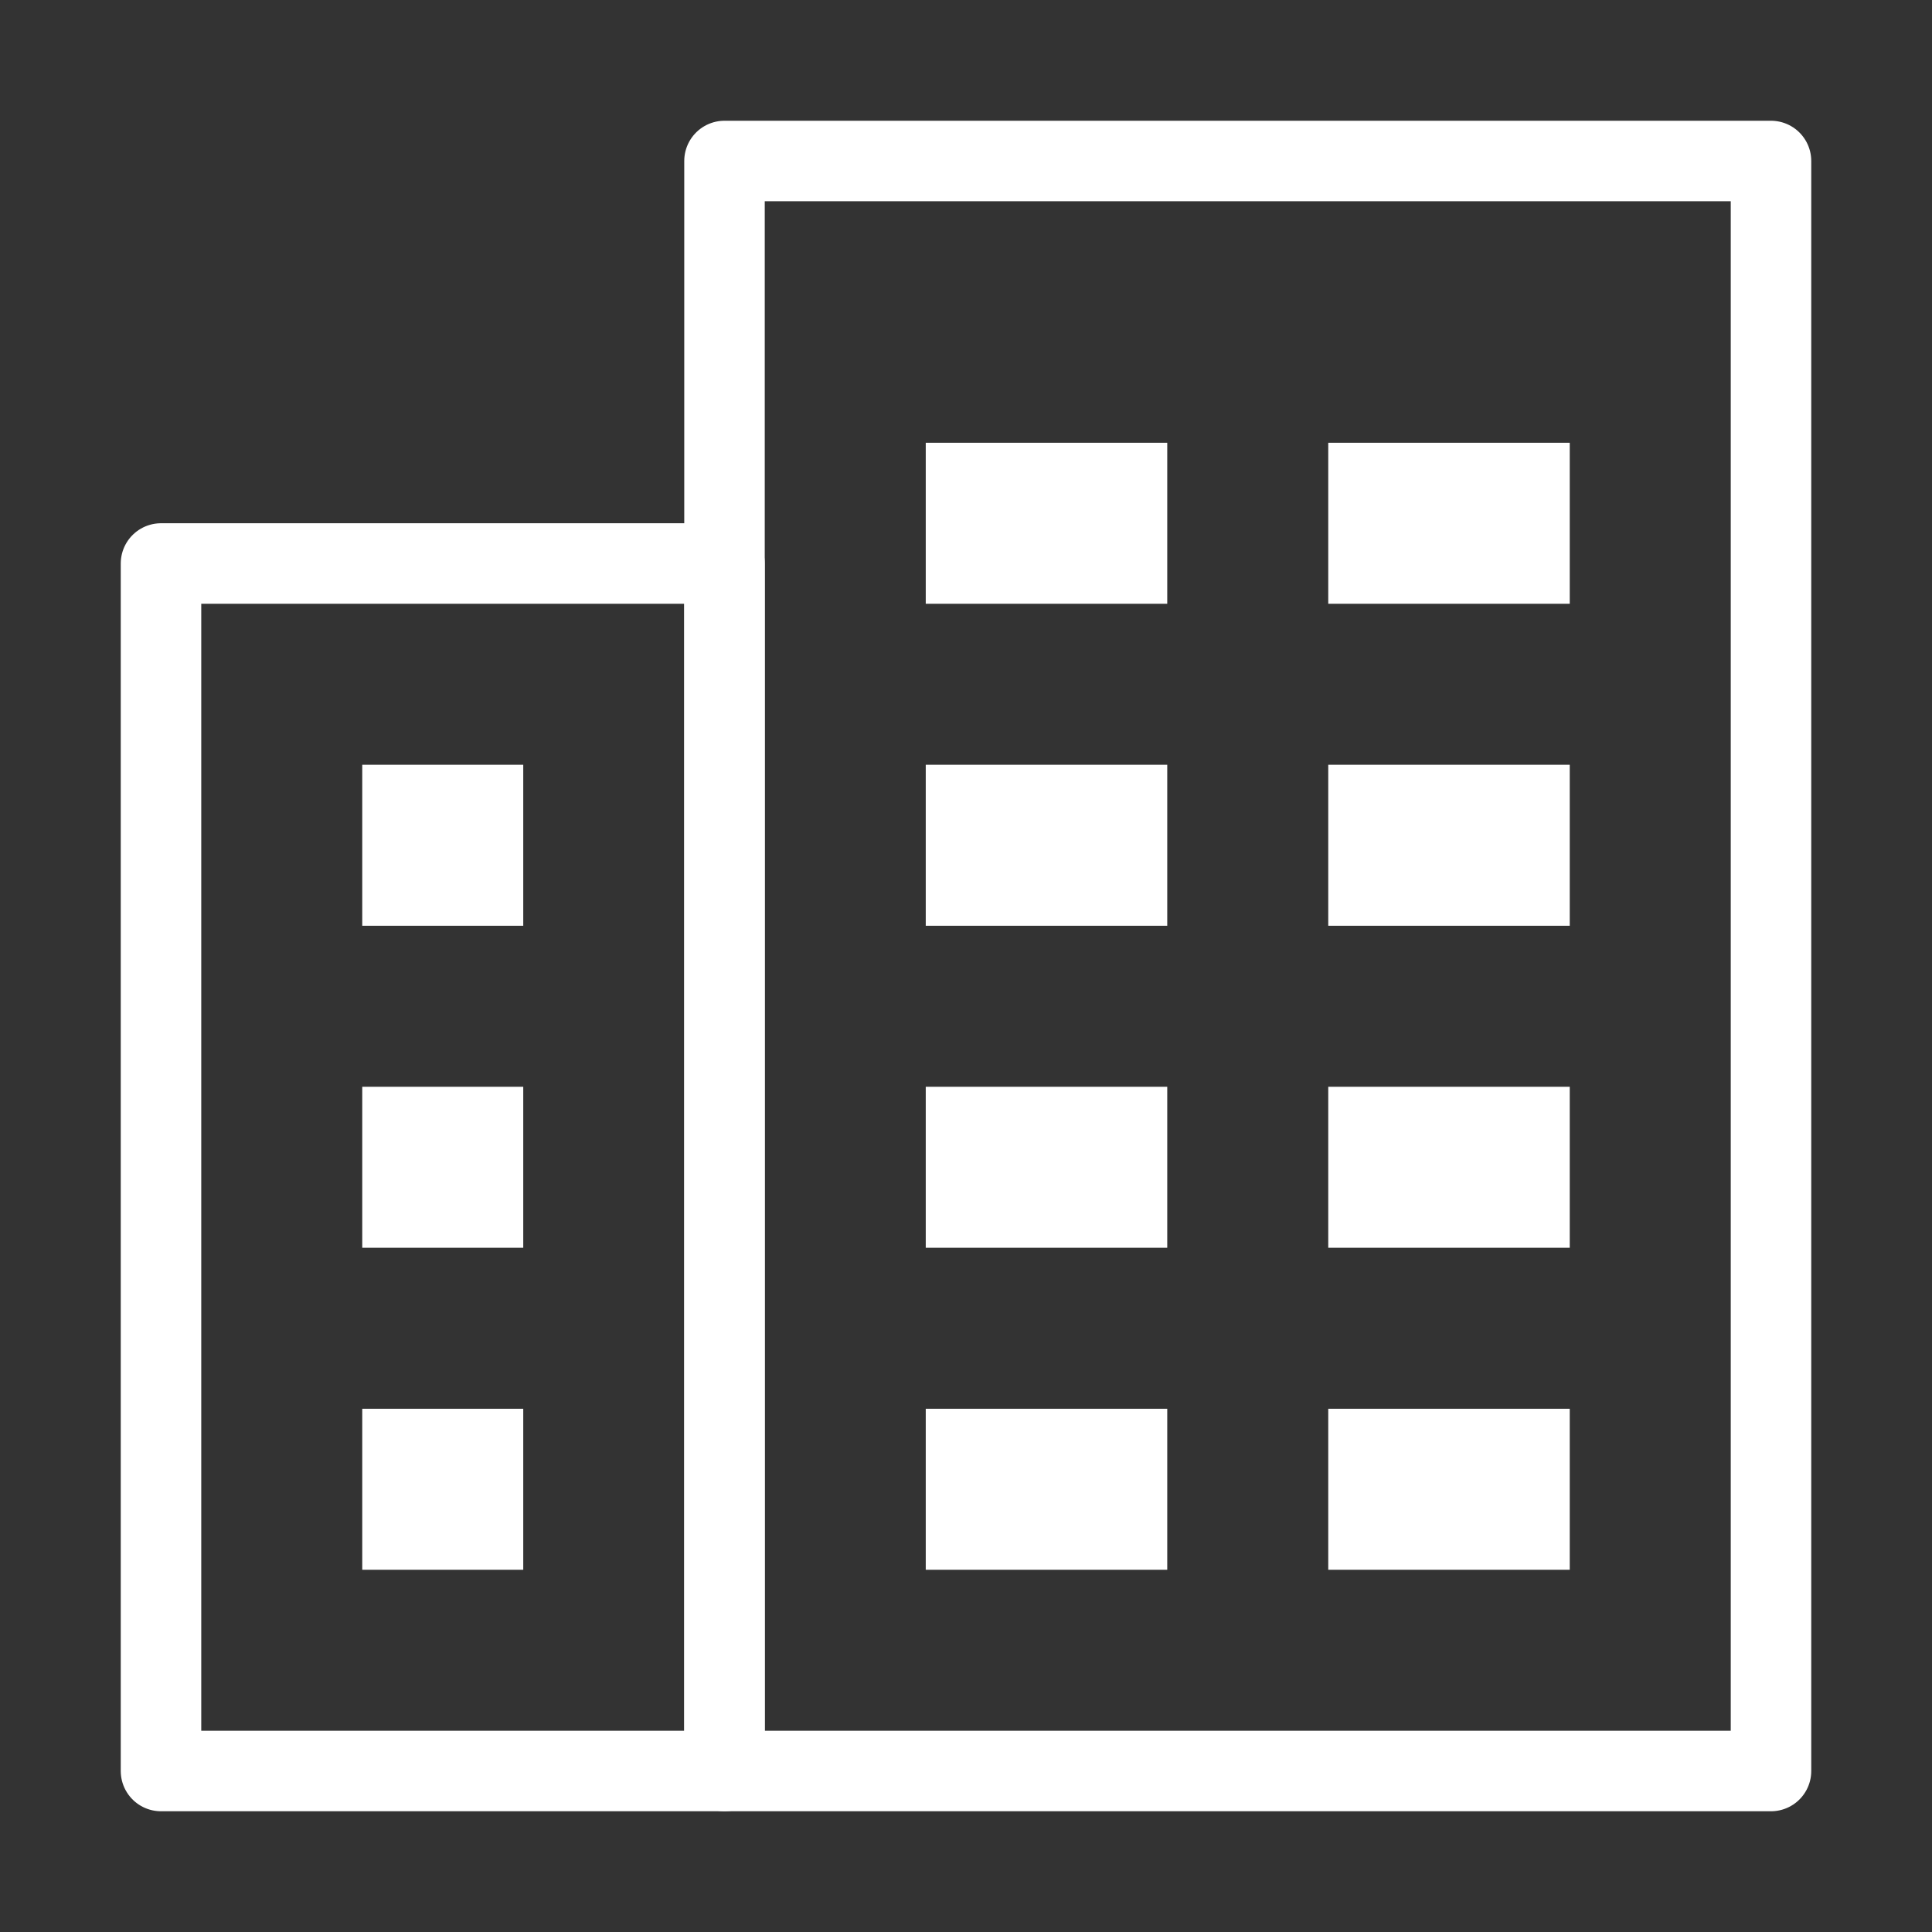 <svg width="24" height="24" viewBox="0 0 24 24" fill="none" xmlns="http://www.w3.org/2000/svg" data-reactroot="">
<rect x="0" y="0" width="24" height="24" fill="#333333" stroke="none"/>
<path stroke-linejoin="round" stroke-linecap="round" stroke-width="1" stroke="#fff" fill="none" d="M9 7H2V22H9V7Z"></path>
<path stroke-linejoin="round" stroke-linecap="round" stroke-width="1" stroke="#fff" fill="none" d="M22 2H9V22H22V2Z"></path>
<path stroke-linecap="round" stroke-width="1" stroke="#fff" d="M14 6H12V7H14V6Z"></path>
<path stroke-linecap="round" stroke-width="1" stroke="#fff" d="M19 6H17V7H19V6Z"></path>
<path stroke-linecap="round" stroke-width="1" stroke="#fff" d="M14 14H12V15H14V14Z"></path>
<path stroke-linecap="round" stroke-width="1" stroke="#fff" d="M19 14H17V15H19V14Z"></path>
<path stroke-linecap="round" stroke-width="1" stroke="#fff" d="M14 10H12V11H14V10Z"></path>
<path stroke-linecap="round" stroke-width="1" stroke="#fff" d="M19 10H17V11H19V10Z"></path>
<path stroke-linecap="round" stroke-width="1" stroke="#fff" d="M14 18H12V19H14V18Z"></path>
<path stroke-linecap="round" stroke-width="1" stroke="#fff" d="M19 18H17V19H19V18Z"></path>
<path stroke-linecap="round" stroke-width="1" stroke="#fff" d="M6 14H5V15H6V14Z"></path>
<path stroke-linecap="round" stroke-width="1" stroke="#fff" d="M6 10H5V11H6V10Z"></path>
<path stroke-linecap="round" stroke-width="1" stroke="#fff" d="M6 18H5V19H6V18Z"></path>
</svg>